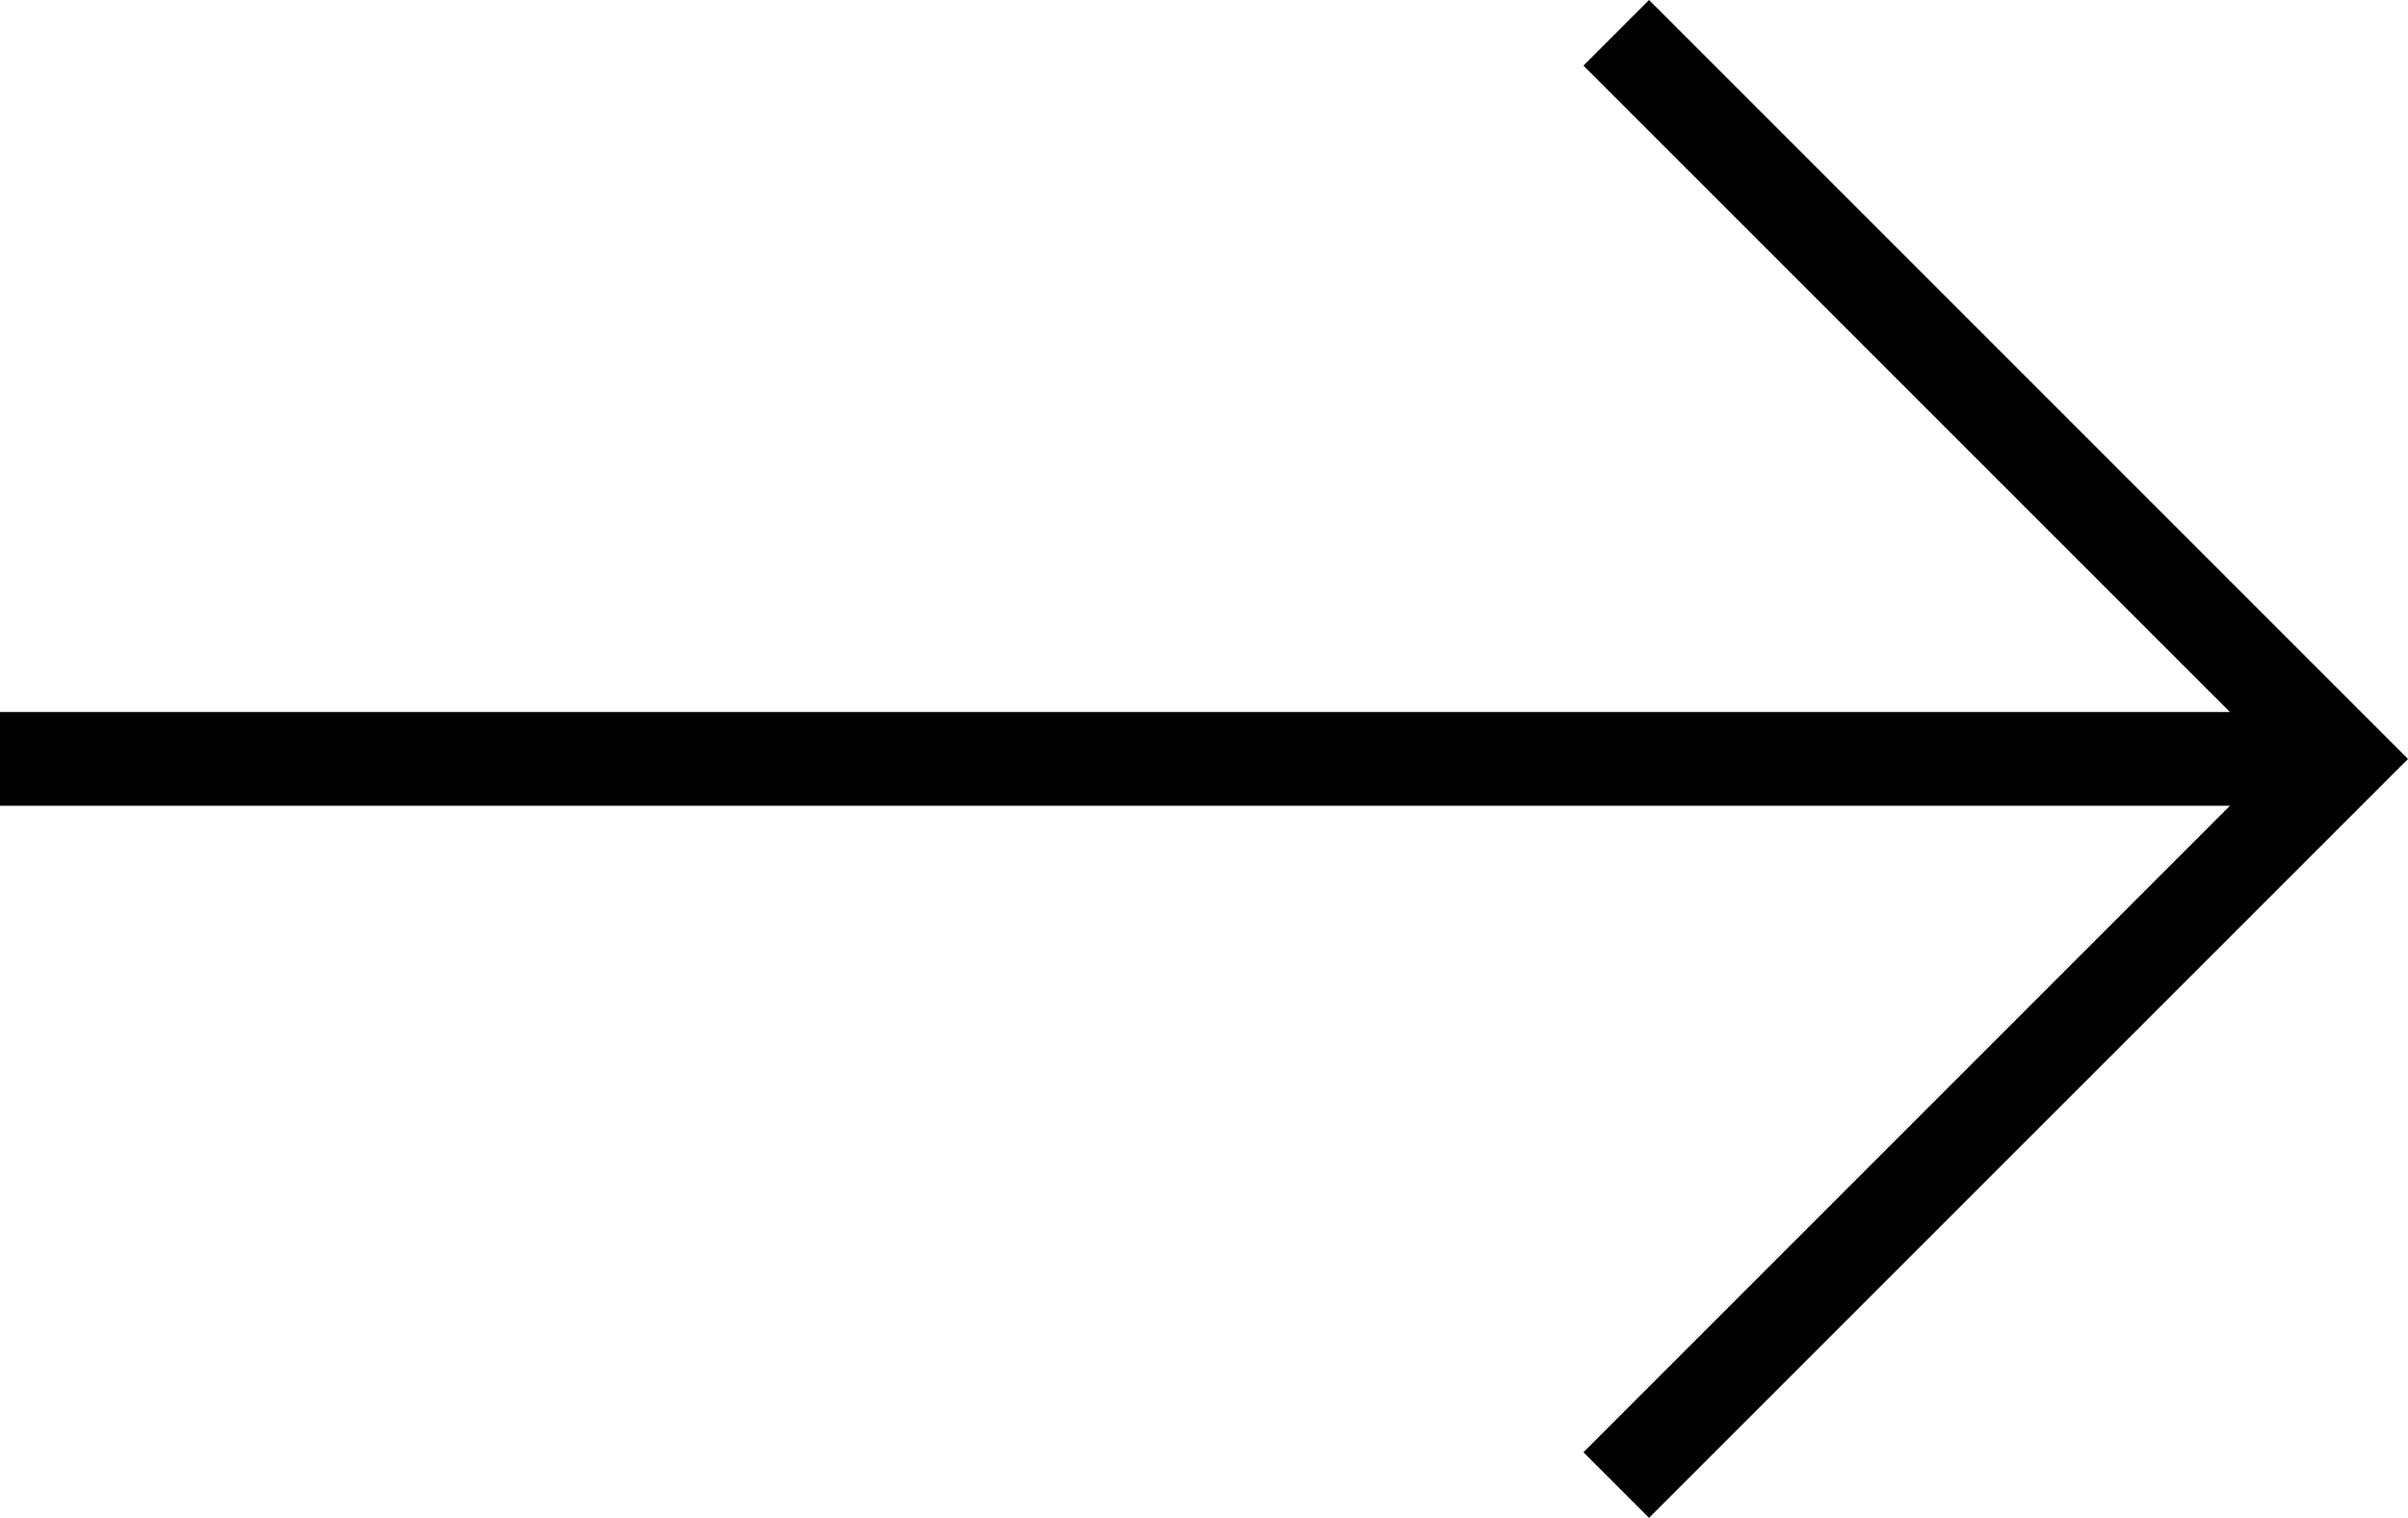 <svg xmlns="http://www.w3.org/2000/svg" width="30.255" height="19.071" viewBox="0 0 30.255 19.071">
  <path id="icon_arrow.svg" d="M20.719,0l-.824.824,8.123,8.122H0v1.178H28.018l-8.123,8.123.824.824,9.536-9.535Z" transform="translate(0 0)" />
</svg>
